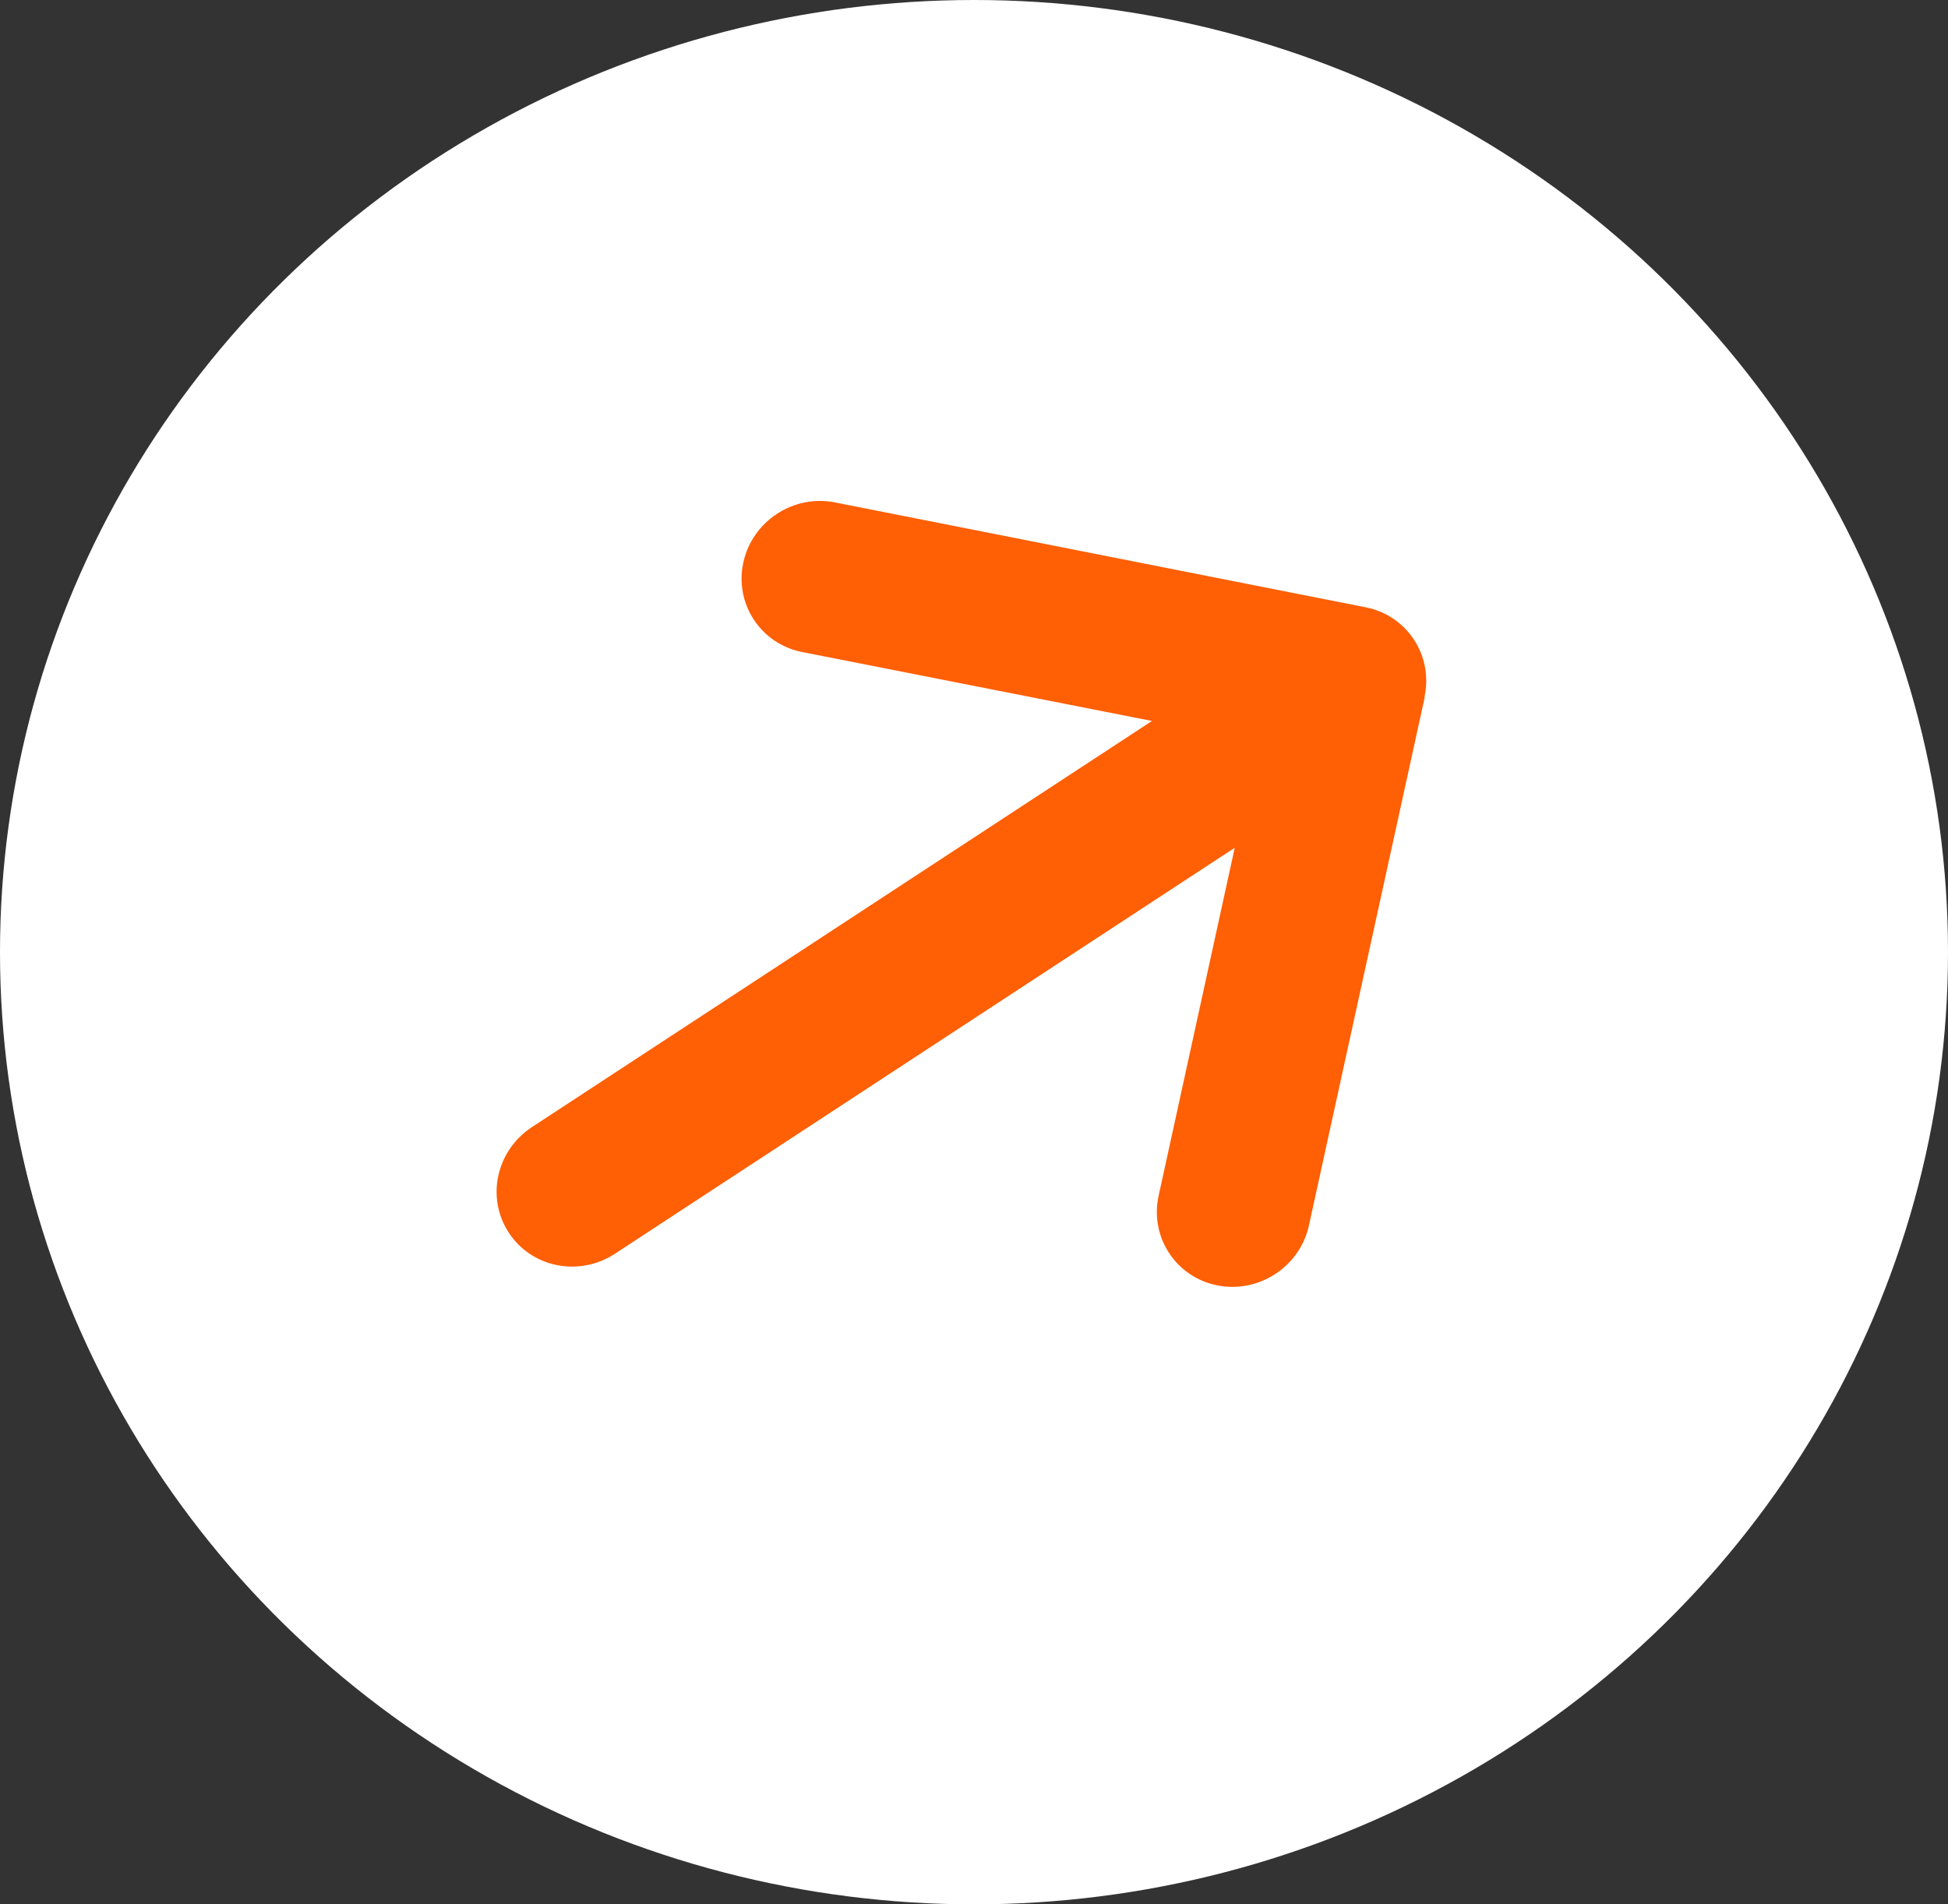 <svg width="45" height="44" viewBox="0 0 45 44" fill="none" xmlns="http://www.w3.org/2000/svg">
<rect x="0" y="0" width="45" height="44" fill="#333333" stroke="none"/>
<ellipse cx="22.5" cy="22" rx="22.5" ry="22" fill="white"/>
<path d="M32.906 16.103C33.114 15.149 32.506 14.221 31.549 14.032L19.286 11.608C18.328 11.419 17.381 12.04 17.172 12.993C16.963 13.947 17.571 14.876 18.529 15.065L26.611 16.658L12.289 26.041C11.463 26.582 11.223 27.673 11.754 28.482C12.284 29.292 13.38 29.508 14.206 28.967L28.523 19.588L26.765 27.628C26.556 28.582 27.164 29.51 28.122 29.699C29.08 29.889 30.028 29.268 30.237 28.314L32.913 16.105L32.906 16.103Z" fill="#FF5F05"/>
</svg>
